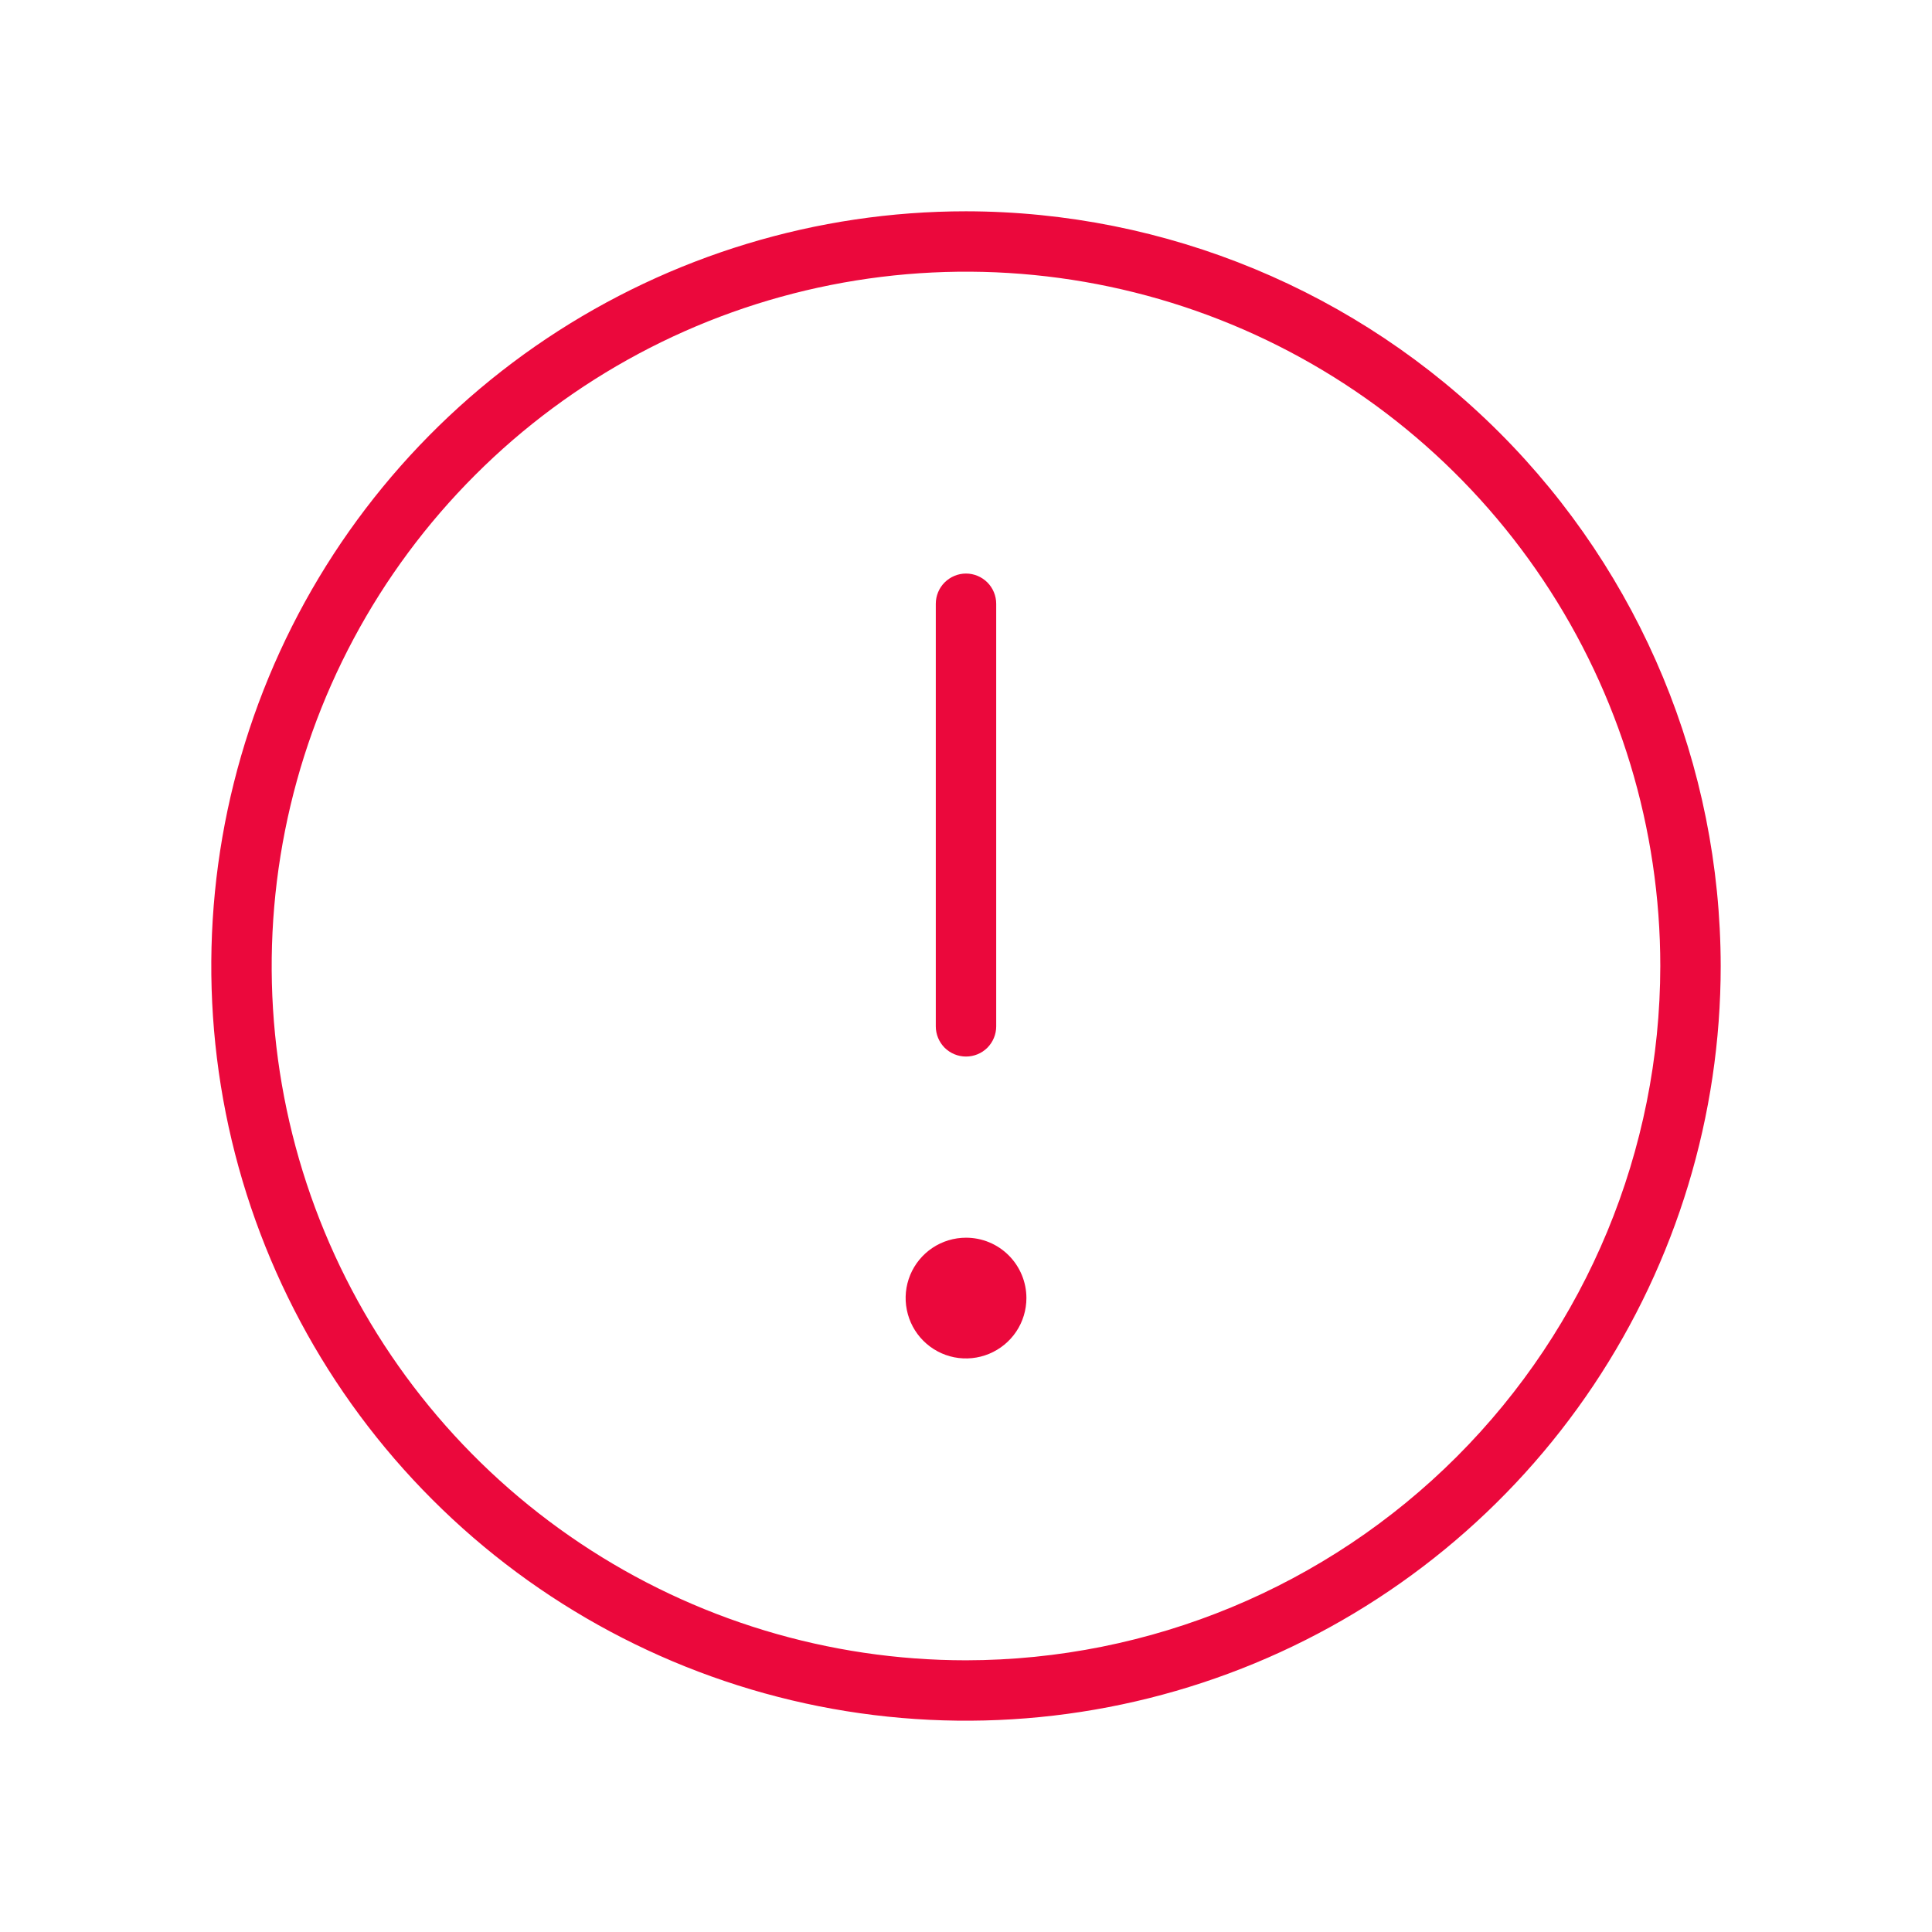 <svg width="30" height="30" viewBox="0 0 30 30" fill="none" xmlns="http://www.w3.org/2000/svg">
<path d="M15 3.281C12.682 3.281 10.417 3.969 8.489 5.256C6.562 6.544 5.06 8.374 4.173 10.515C3.286 12.657 3.054 15.013 3.506 17.286C3.959 19.559 5.075 21.648 6.714 23.286C8.352 24.925 10.441 26.041 12.714 26.494C14.987 26.946 17.343 26.714 19.485 25.827C21.626 24.94 23.456 23.438 24.744 21.511C26.032 19.583 26.719 17.318 26.719 15C26.715 11.893 25.48 8.914 23.283 6.717C21.086 4.52 18.107 3.285 15 3.281ZM15 25.781C12.868 25.781 10.783 25.149 9.01 23.964C7.237 22.78 5.855 21.096 5.039 19.126C4.223 17.156 4.01 14.988 4.426 12.897C4.842 10.805 5.869 8.884 7.377 7.377C8.884 5.869 10.805 4.842 12.897 4.426C14.988 4.01 17.156 4.223 19.126 5.039C21.096 5.855 22.78 7.237 23.964 9.01C25.149 10.783 25.781 12.868 25.781 15C25.778 17.858 24.641 20.599 22.62 22.62C20.599 24.641 17.858 25.778 15 25.781ZM14.531 15.938V9.375C14.531 9.251 14.581 9.131 14.668 9.044C14.757 8.956 14.876 8.906 15 8.906C15.124 8.906 15.244 8.956 15.332 9.044C15.419 9.131 15.469 9.251 15.469 9.375V15.938C15.469 16.062 15.419 16.181 15.332 16.269C15.244 16.357 15.124 16.406 15 16.406C14.876 16.406 14.757 16.357 14.668 16.269C14.581 16.181 14.531 16.062 14.531 15.938ZM15.938 20.156C15.938 20.342 15.883 20.523 15.78 20.677C15.677 20.831 15.53 20.951 15.359 21.022C15.188 21.093 14.999 21.112 14.817 21.076C14.635 21.04 14.468 20.95 14.337 20.819C14.206 20.688 14.117 20.521 14.081 20.339C14.044 20.157 14.063 19.969 14.134 19.797C14.205 19.626 14.325 19.48 14.479 19.377C14.633 19.274 14.815 19.219 15 19.219C15.249 19.219 15.487 19.317 15.663 19.493C15.839 19.669 15.938 19.908 15.938 20.156Z" fill="#EB083C"/>
</svg>
